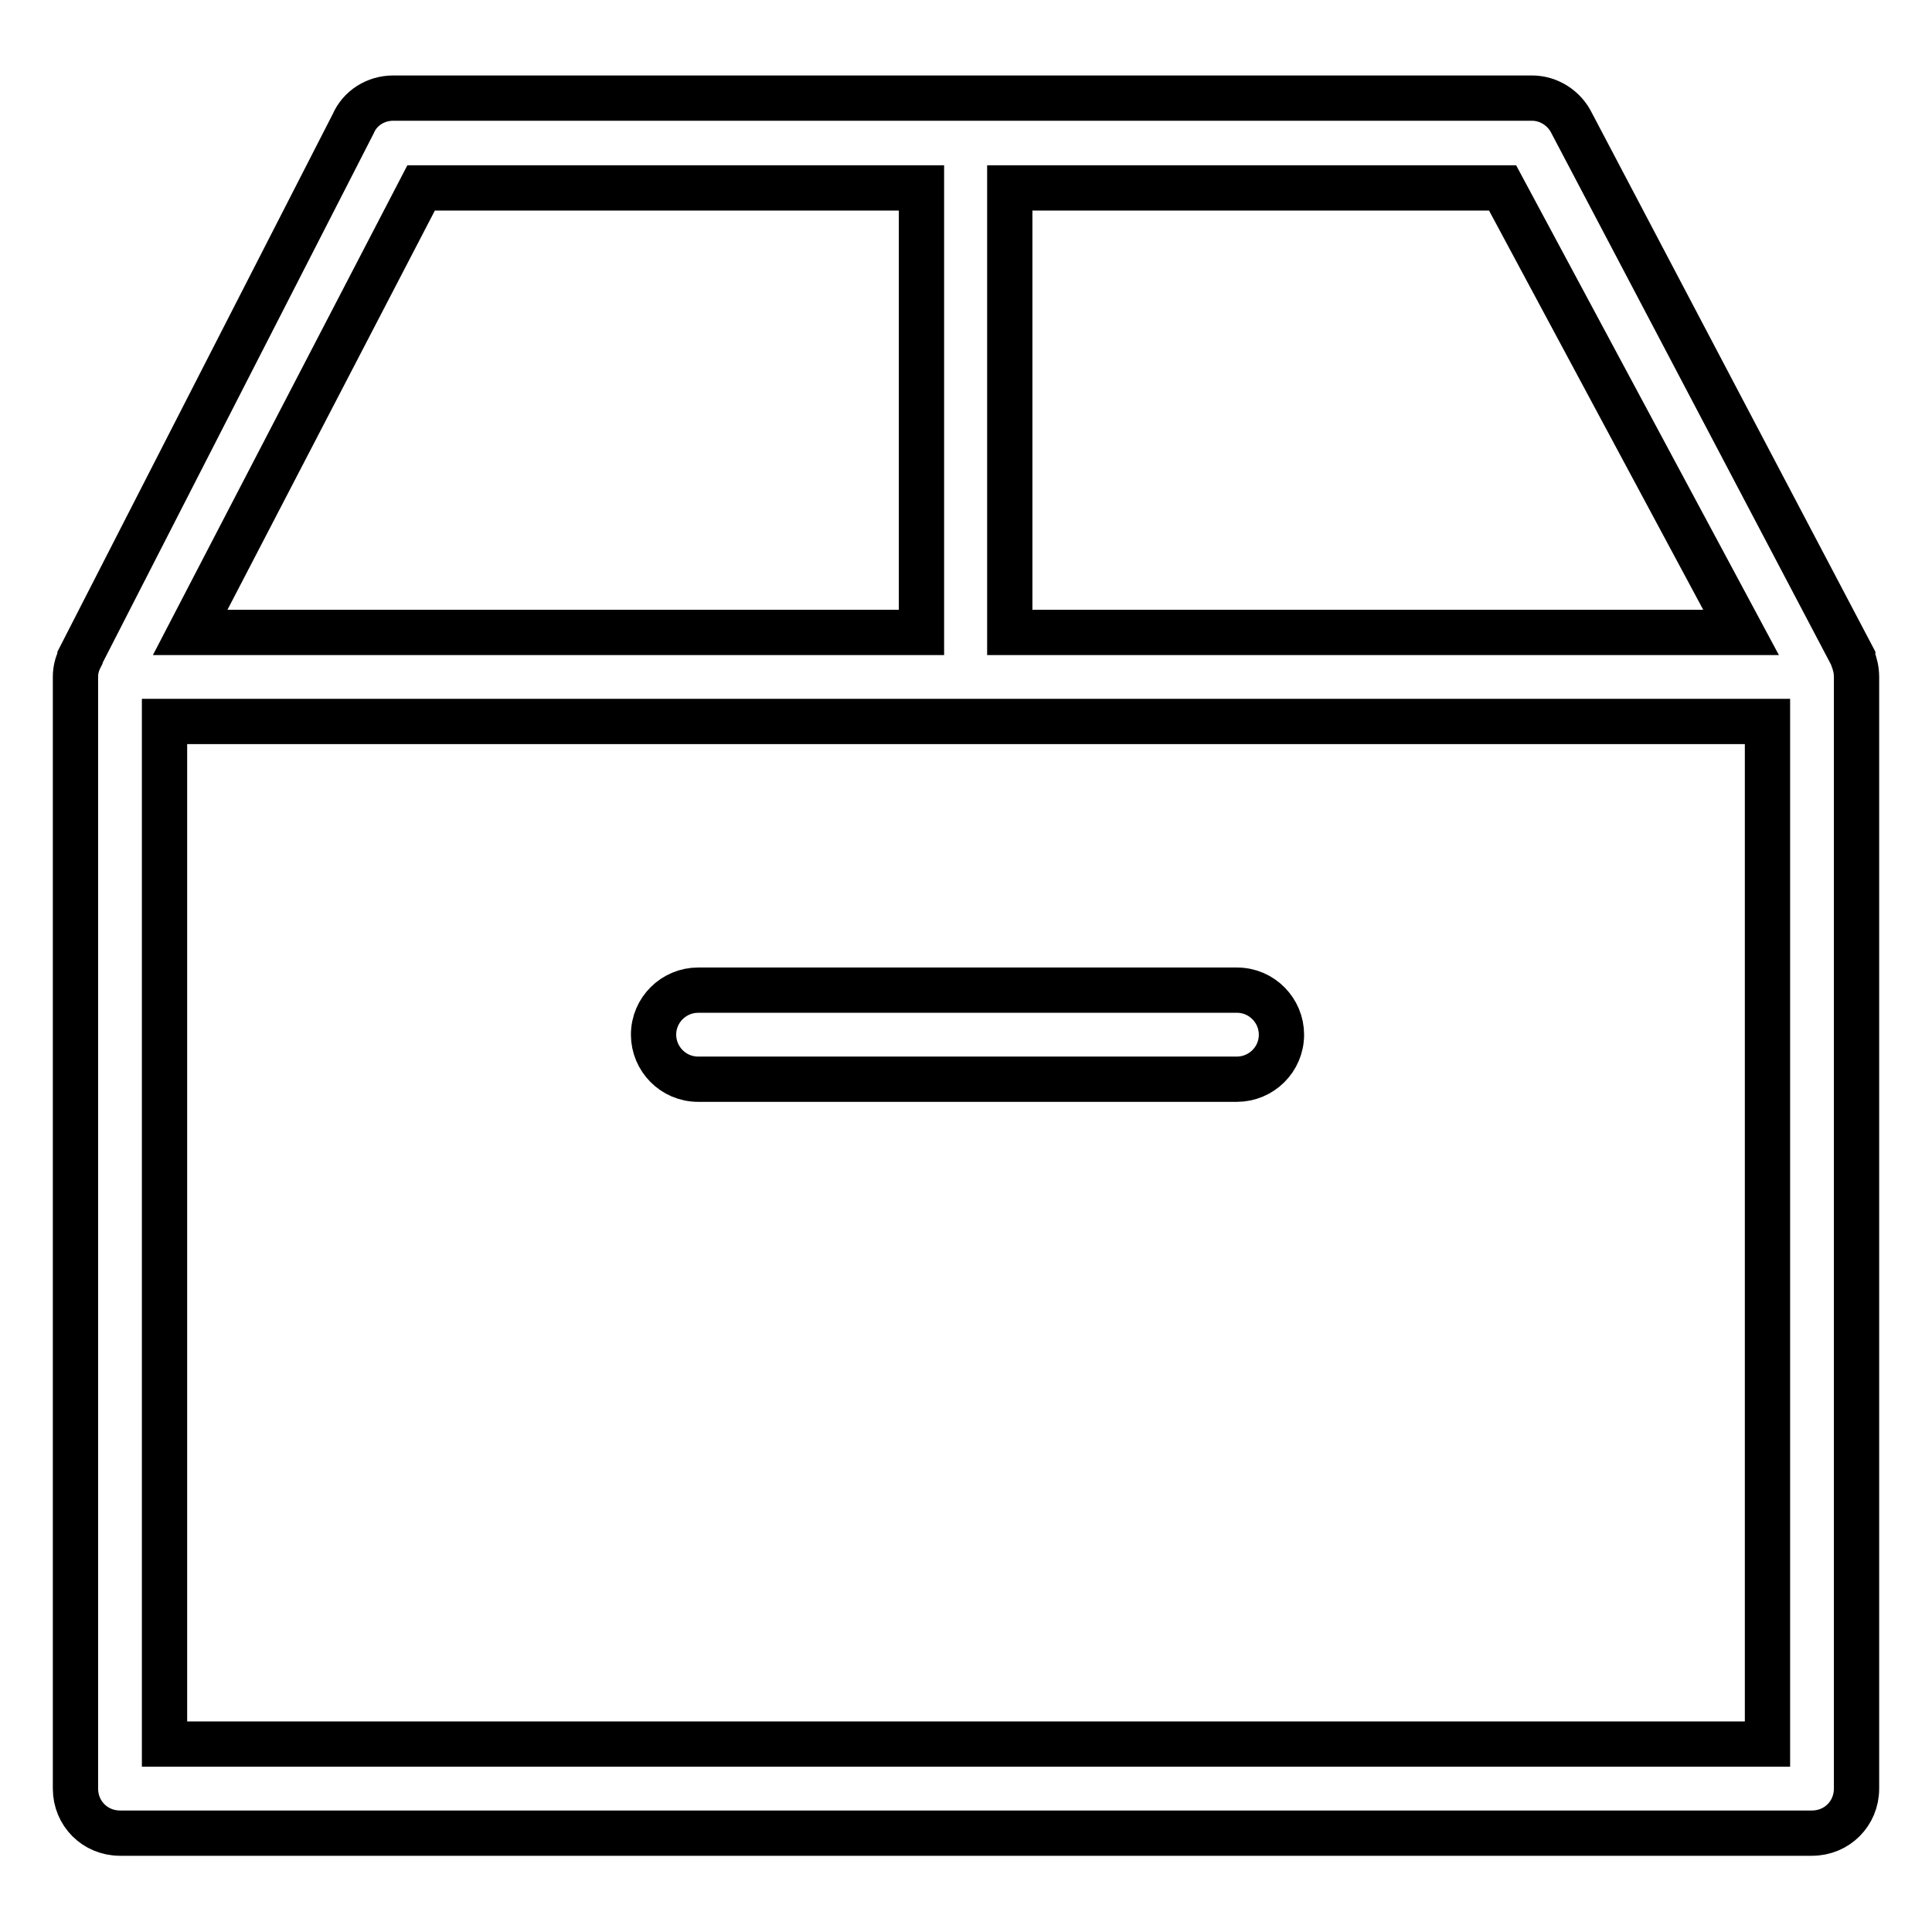 <?xml version="1.0" encoding="utf-8"?>
<!-- Svg Vector Icons : http://www.onlinewebfonts.com/icon -->
<!DOCTYPE svg PUBLIC "-//W3C//DTD SVG 1.1//EN" "http://www.w3.org/Graphics/SVG/1.1/DTD/svg11.dtd">
<svg version="1.1" xmlns="http://www.w3.org/2000/svg" xmlns:xlink="http://www.w3.org/1999/xlink" x="0px" y="0px" viewBox="0 0 256 256" enable-background="new 0 0 256 256" xml:space="preserve">
<g> <path stroke-width="6" fill-opacity="0" stroke="#000000"  d="M92.5,143h71.4c3.2,0,5.9-2.6,5.9-5.9c0-3.2-2.6-5.9-5.9-5.9H92.5c-3.2,0-5.9,2.6-5.9,5.9 C86.6,140.3,89.2,143,92.5,143z M245.5,87.2c0,0,0-0.1,0-0.1l-37.2-70.7c-1-2.1-3.1-3.4-5.3-3.4H52.1c-2.3,0-4.4,1.3-5.3,3.4 L10.6,87.1c0,0,0,0.1,0,0.1C10.2,88,10,88.8,10,89.7V237c0,3.3,2.6,5.9,5.9,5.9h224.2c3.3,0,5.9-2.6,5.9-5.9V89.7 C246,88.8,245.8,88,245.5,87.2L245.5,87.2z M133.9,24.9h65.2l31.6,58.9h-96.9V24.9z M55.8,24.9h66.3v58.9H25.2L55.8,24.9z  M234.2,231.1H21.8V95.6h212.4V231.1z"/></g>
</svg>